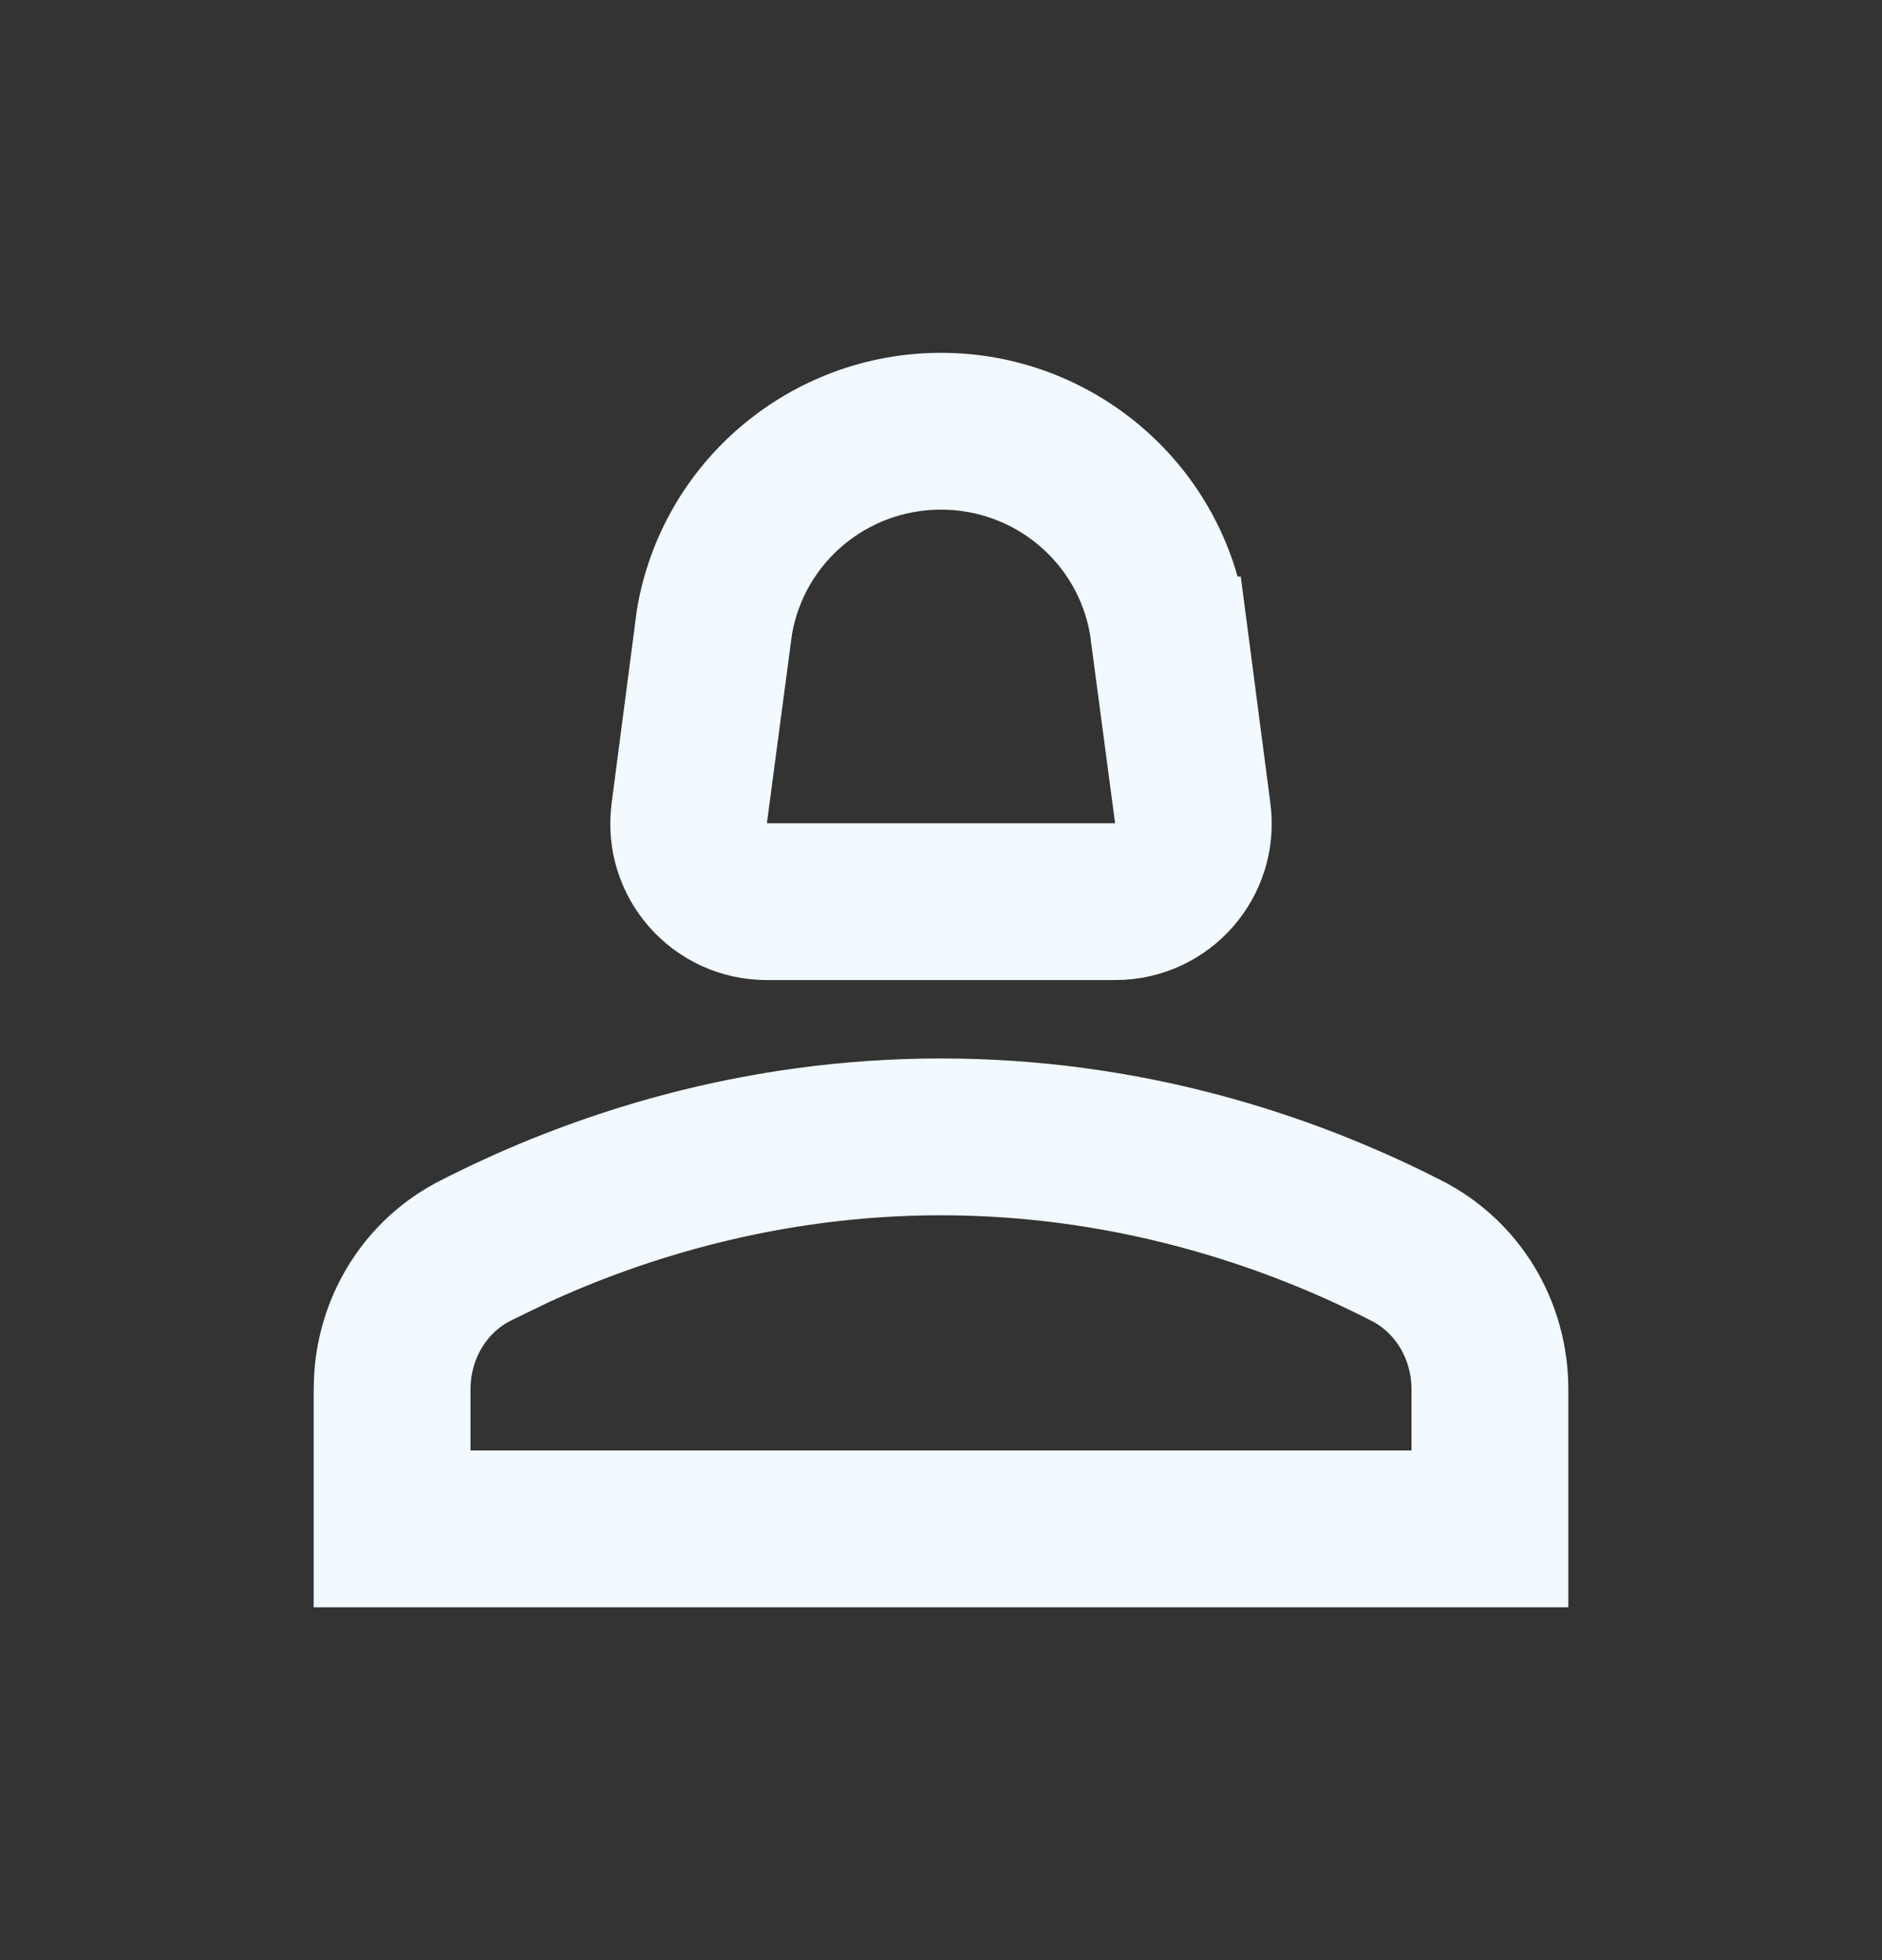 <svg width="24" height="25" viewBox="0 0 24 25" fill="none" xmlns="http://www.w3.org/2000/svg">
<rect x="0" y="0" width="24" height="25" fill="#333333" stroke="none"/>
<path d="M12 14C14.437 14 16.539 14.674 18.162 15.505L18.163 15.506C18.99 15.928 19.5 16.782 19.5 17.72V20H4.5V17.72L4.506 17.545C4.565 16.677 5.062 15.901 5.837 15.506L5.838 15.505C7.461 14.674 9.563 14 12 14ZM12 15C9.837 15 8.036 15.583 6.791 16.153L6.297 16.393C5.793 16.644 5.5 17.167 5.5 17.72V19H18.5V17.72C18.5 17.167 18.206 16.644 17.703 16.393H17.702C16.465 15.759 14.468 15 12 15ZM12 5C13.671 5 15.106 6.207 15.383 7.854H15.384L15.704 10.305V10.306C15.824 11.205 15.128 12 14.22 12H9.78C8.872 12 8.176 11.205 8.296 10.306V10.305L8.616 7.854C8.893 6.206 10.329 5 12 5ZM12 6C10.819 6 9.81 6.843 9.607 8.004L9.605 8.015L9.604 8.024L9.284 10.435L9.209 11H14.791L14.716 10.435L14.396 8.024L14.395 8.015L14.393 8.004C14.19 6.843 13.181 6 12 6Z" fill="#F2F9FF" stroke="#F2F9FF"/>
</svg>
